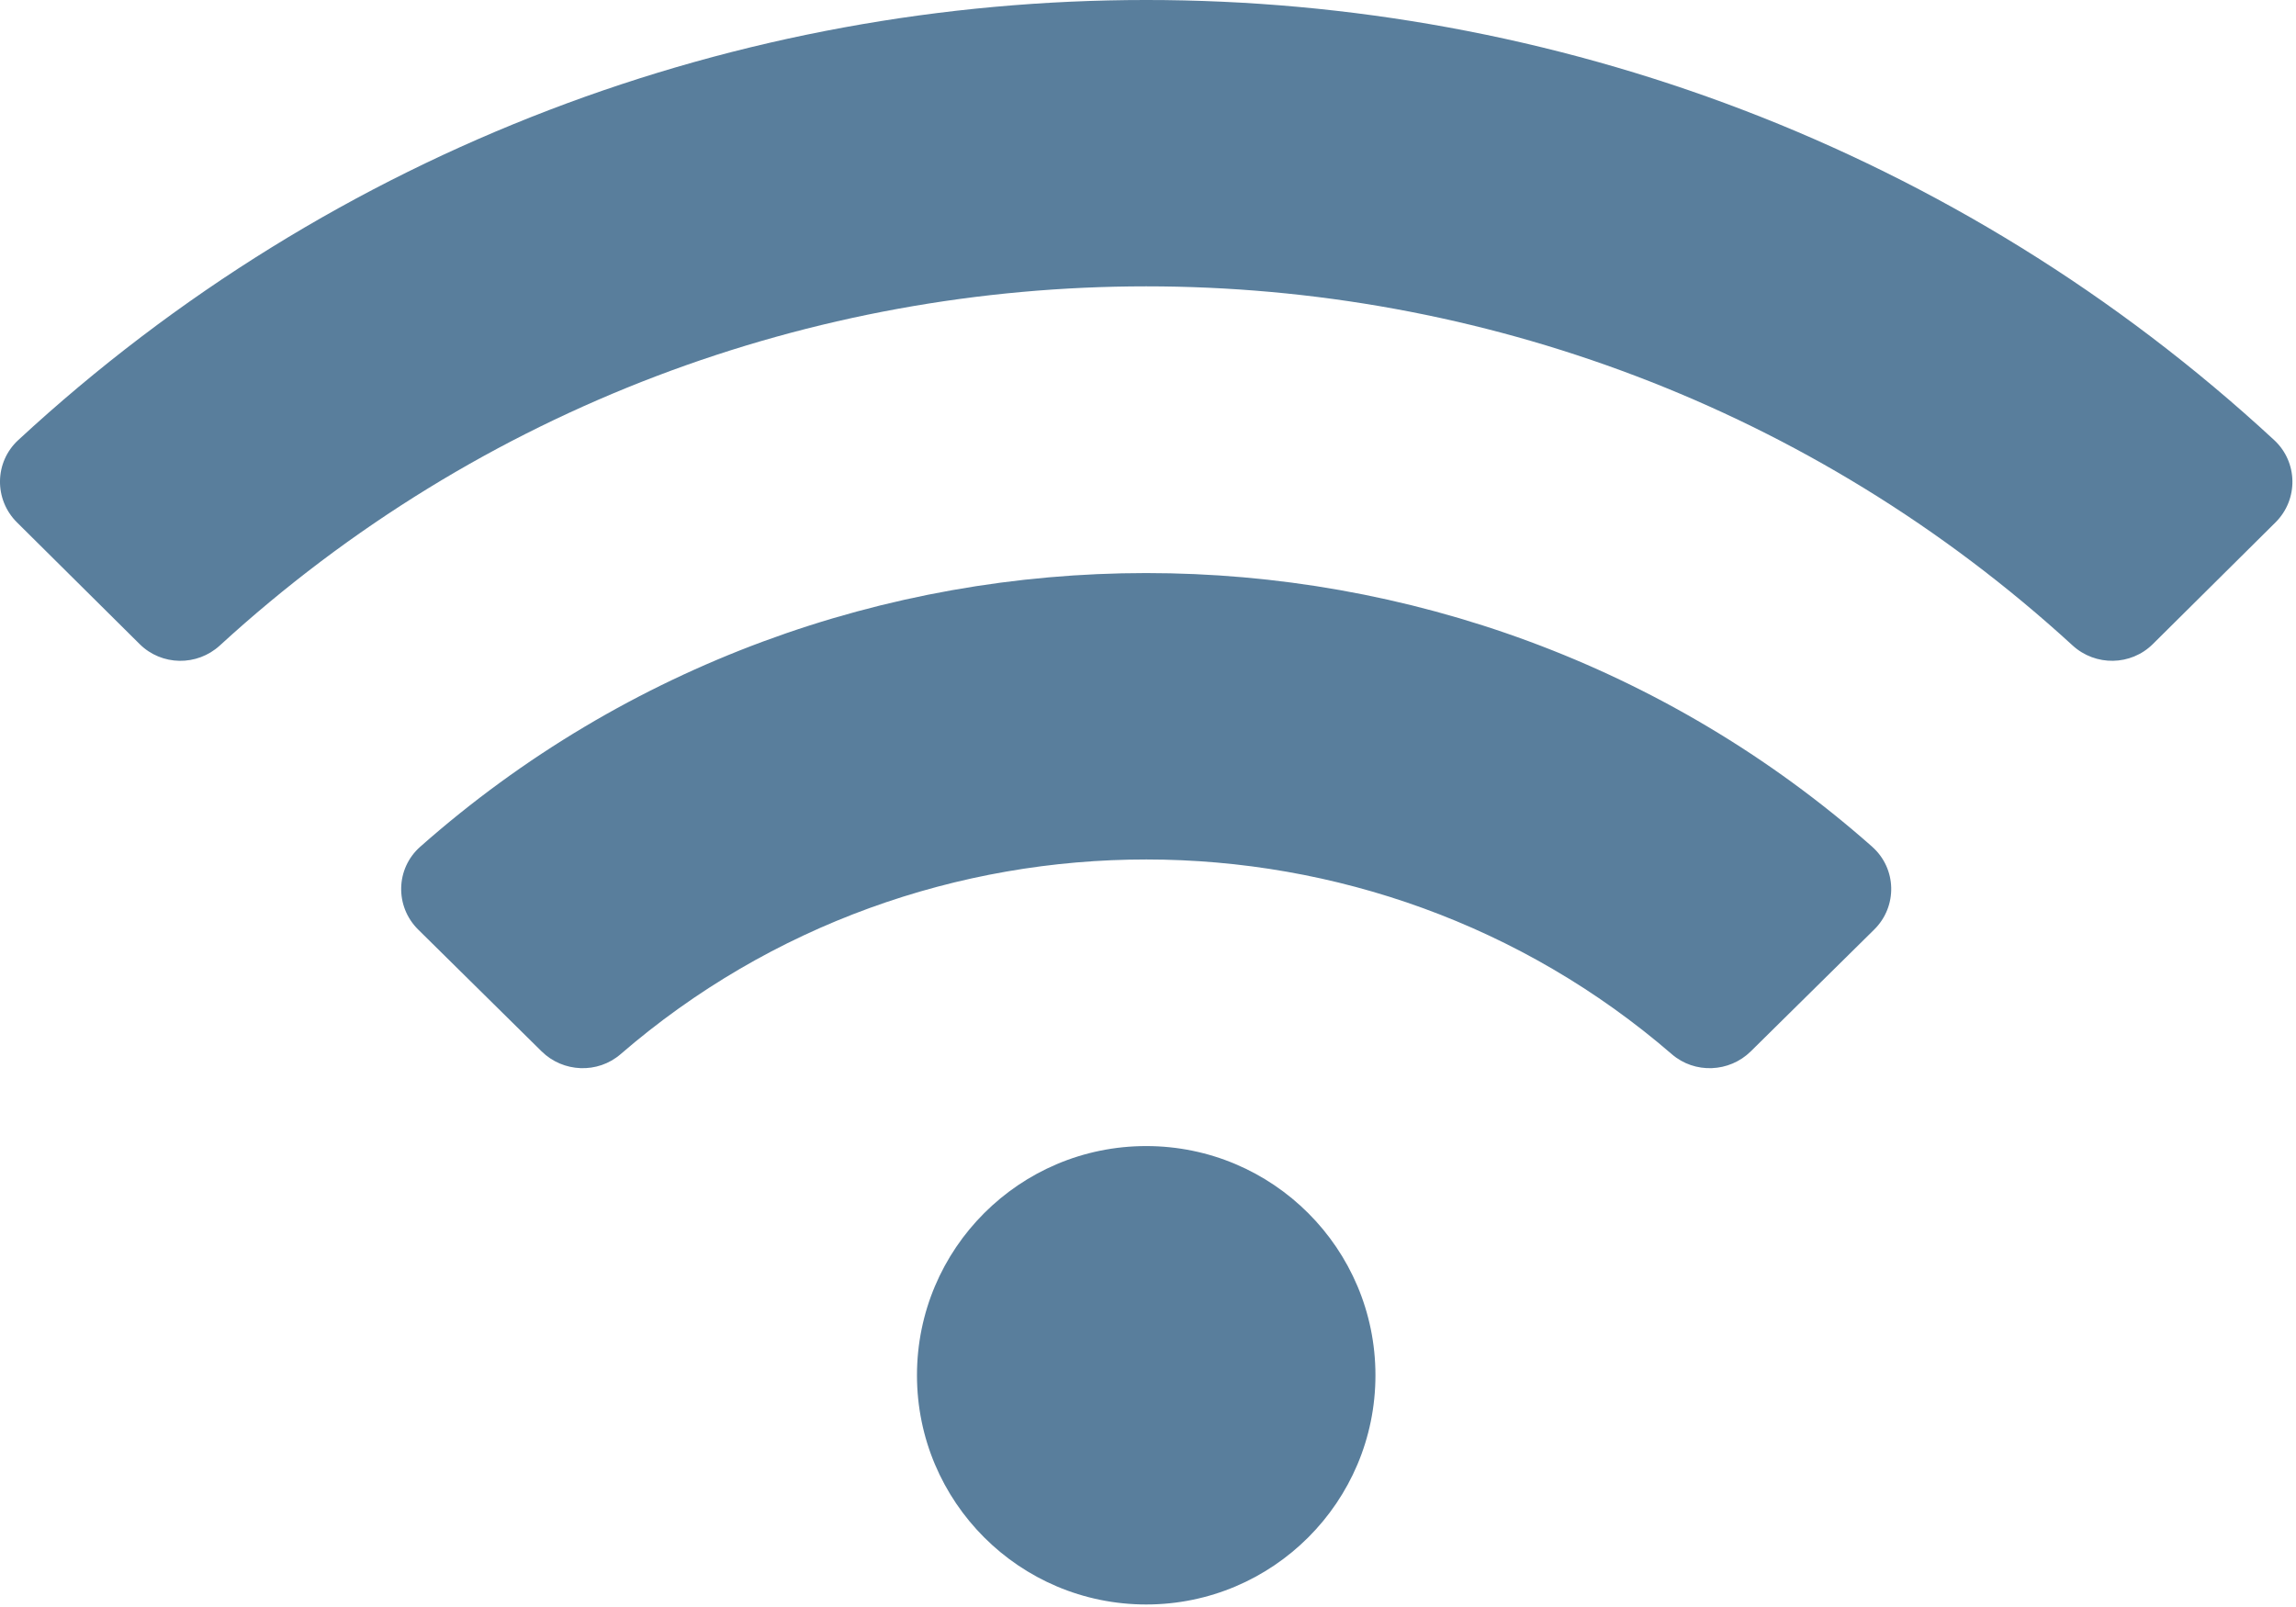 <svg height="35" viewBox="0 0 50 35" width="50" xmlns="http://www.w3.org/2000/svg"><path d="m49.525 9.585c-13.82-12.782-35.314-12.778-49.128 0-.52.48-.53 1.294-.027 1.793l2.671 2.65c.479.476 1.25.486 1.747.03 11.382-10.427 28.963-10.43 40.347 0 .498.456 1.268.445 1.747-.03l2.671-2.65c.502-.498.491-1.312-.028-1.793zm-24.564 15.376c-2.757 0-4.992 2.235-4.992 4.992s2.235 4.992 4.992 4.992 4.992-2.235 4.992-4.992-2.235-4.992-4.992-4.992zm15.809-6.52c-8.991-7.951-22.637-7.942-31.618 0-.538.476-.555 1.302-.044 1.806l2.686 2.651c.468.462 1.222.493 1.72.062 6.548-5.661 16.36-5.648 22.893 0 .498.431 1.252.4 1.72-.062l2.686-2.651c.512-.504.494-1.331-.044-1.806z" fill="#597e9c"/></svg>